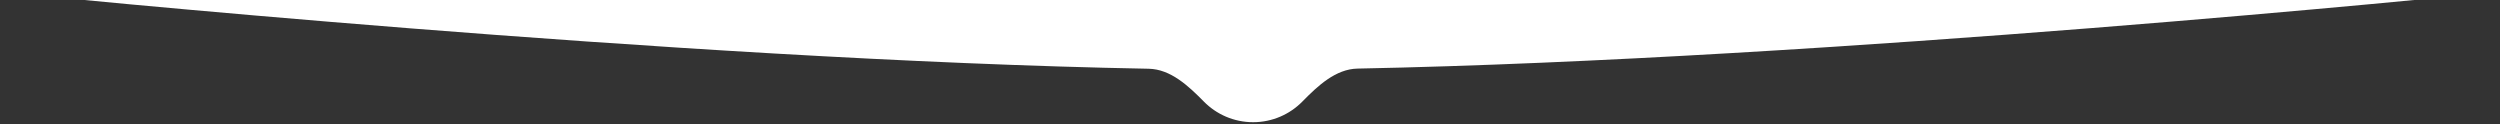 <svg width="1249" height="62" viewBox="0 0 1249 62" fill="none" xmlns="http://www.w3.org/2000/svg">
<rect x="0" y="0" width="1249" height="62" fill="#333333" stroke="none"/>
<path d="M1247.1 -361.988C1247.69 -362.048 1248.21 -361.585 1248.21 -360.992V-4.983C1248.2 -4.471 1247.98 -4.058 1247.47 -4.006C1230.22 -2.254 913.91 29.609 678.263 34.266C667.285 34.483 658.383 42.872 650.69 50.707C644.424 57.089 635.699 61.048 626.048 61.048C616.415 61.048 607.704 57.103 601.44 50.742C593.738 42.919 584.826 34.545 573.85 34.341C337.808 29.963 18.08 -2.244 0.737 -4.006C0.227 -4.058 0 -4.471 0 -4.983V-360.992C0 -361.585 0.511 -362.048 1.101 -361.988C23.63 -359.701 387.048 -323.186 624.103 -323.186C861.157 -323.186 1224.58 -359.701 1247.1 -361.988Z" fill="white"/>
</svg>
